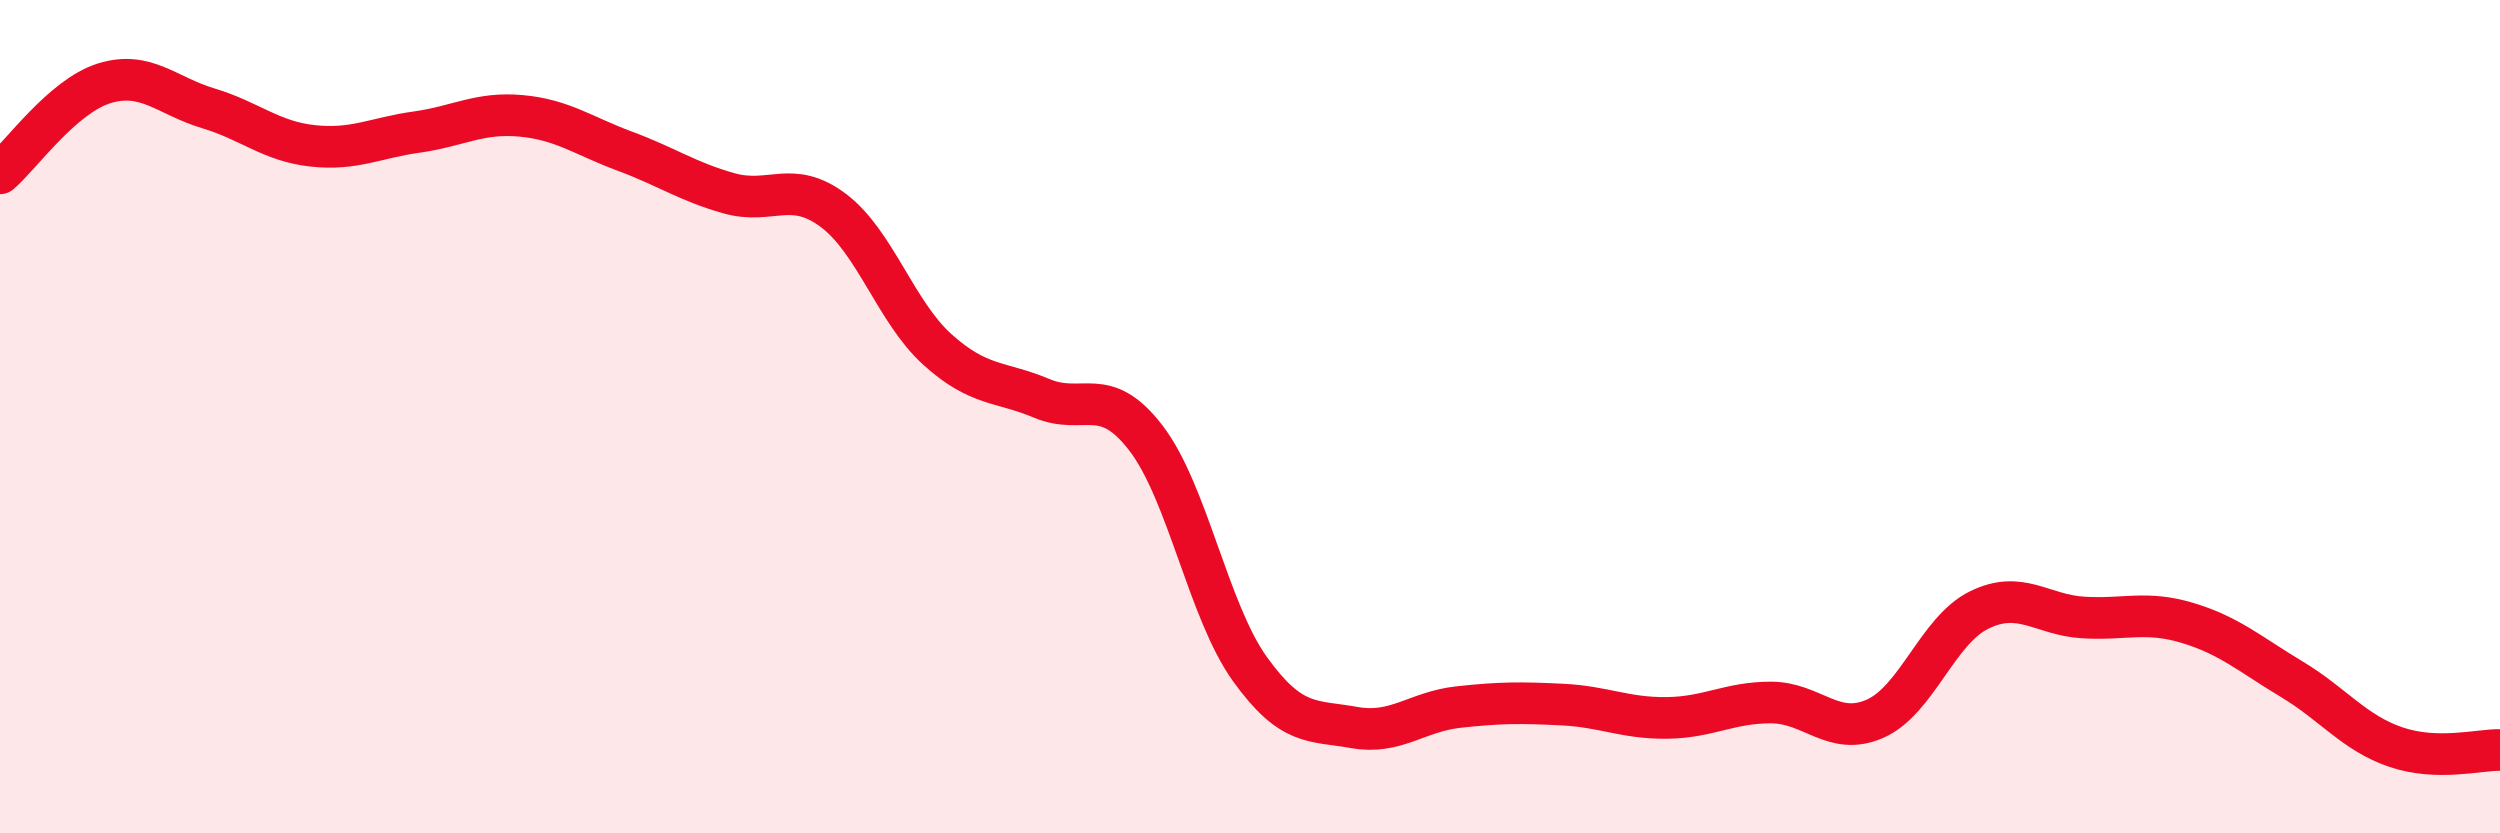 
    <svg width="60" height="20" viewBox="0 0 60 20" xmlns="http://www.w3.org/2000/svg">
      <path
        d="M 0,4.16 C 0.5,3.73 1.5,2.31 2.5,2 C 3.5,1.69 4,2.3 5,2.6 C 6,2.9 6.5,3.39 7.5,3.5 C 8.5,3.61 9,3.31 10,3.17 C 11,3.03 11.5,2.69 12.5,2.78 C 13.5,2.87 14,3.26 15,3.63 C 16,4 16.5,4.36 17.5,4.64 C 18.5,4.92 19,4.3 20,5.05 C 21,5.8 21.5,7.49 22.5,8.39 C 23.5,9.29 24,9.14 25,9.56 C 26,9.98 26.5,9.21 27.5,10.51 C 28.5,11.81 29,14.67 30,16.06 C 31,17.45 31.5,17.28 32.5,17.46 C 33.5,17.64 34,17.08 35,16.97 C 36,16.86 36.5,16.86 37.5,16.91 C 38.5,16.96 39,17.24 40,17.23 C 41,17.22 41.5,16.86 42.5,16.86 C 43.5,16.86 44,17.69 45,17.25 C 46,16.81 46.5,15.13 47.5,14.64 C 48.5,14.15 49,14.76 50,14.82 C 51,14.88 51.5,14.65 52.5,14.95 C 53.5,15.25 54,15.7 55,16.3 C 56,16.9 56.5,17.59 57.5,17.93 C 58.5,18.27 59.5,17.99 60,18L60 20L0 20Z"
        fill="#EB0A25"
        opacity="0.1"
        stroke-linecap="round"
        stroke-linejoin="round"
      />
      <path
        d="M 0,4.16 C 0.5,3.73 1.5,2.31 2.5,2 C 3.5,1.69 4,2.3 5,2.6 C 6,2.9 6.5,3.39 7.5,3.5 C 8.5,3.61 9,3.31 10,3.17 C 11,3.03 11.5,2.69 12.5,2.78 C 13.5,2.87 14,3.26 15,3.63 C 16,4 16.5,4.36 17.5,4.64 C 18.5,4.92 19,4.3 20,5.05 C 21,5.8 21.5,7.49 22.5,8.39 C 23.5,9.29 24,9.14 25,9.56 C 26,9.98 26.5,9.21 27.5,10.51 C 28.5,11.81 29,14.67 30,16.06 C 31,17.45 31.5,17.28 32.5,17.46 C 33.5,17.64 34,17.08 35,16.97 C 36,16.86 36.5,16.86 37.5,16.91 C 38.5,16.96 39,17.24 40,17.23 C 41,17.22 41.5,16.86 42.5,16.86 C 43.5,16.86 44,17.69 45,17.25 C 46,16.81 46.5,15.13 47.5,14.64 C 48.5,14.15 49,14.76 50,14.82 C 51,14.88 51.5,14.65 52.5,14.95 C 53.5,15.25 54,15.7 55,16.3 C 56,16.9 56.5,17.59 57.5,17.93 C 58.5,18.27 59.5,17.99 60,18"
        stroke="#EB0A25"
        stroke-width="1"
        fill="none"
        stroke-linecap="round"
        stroke-linejoin="round"
      />
    </svg>
  